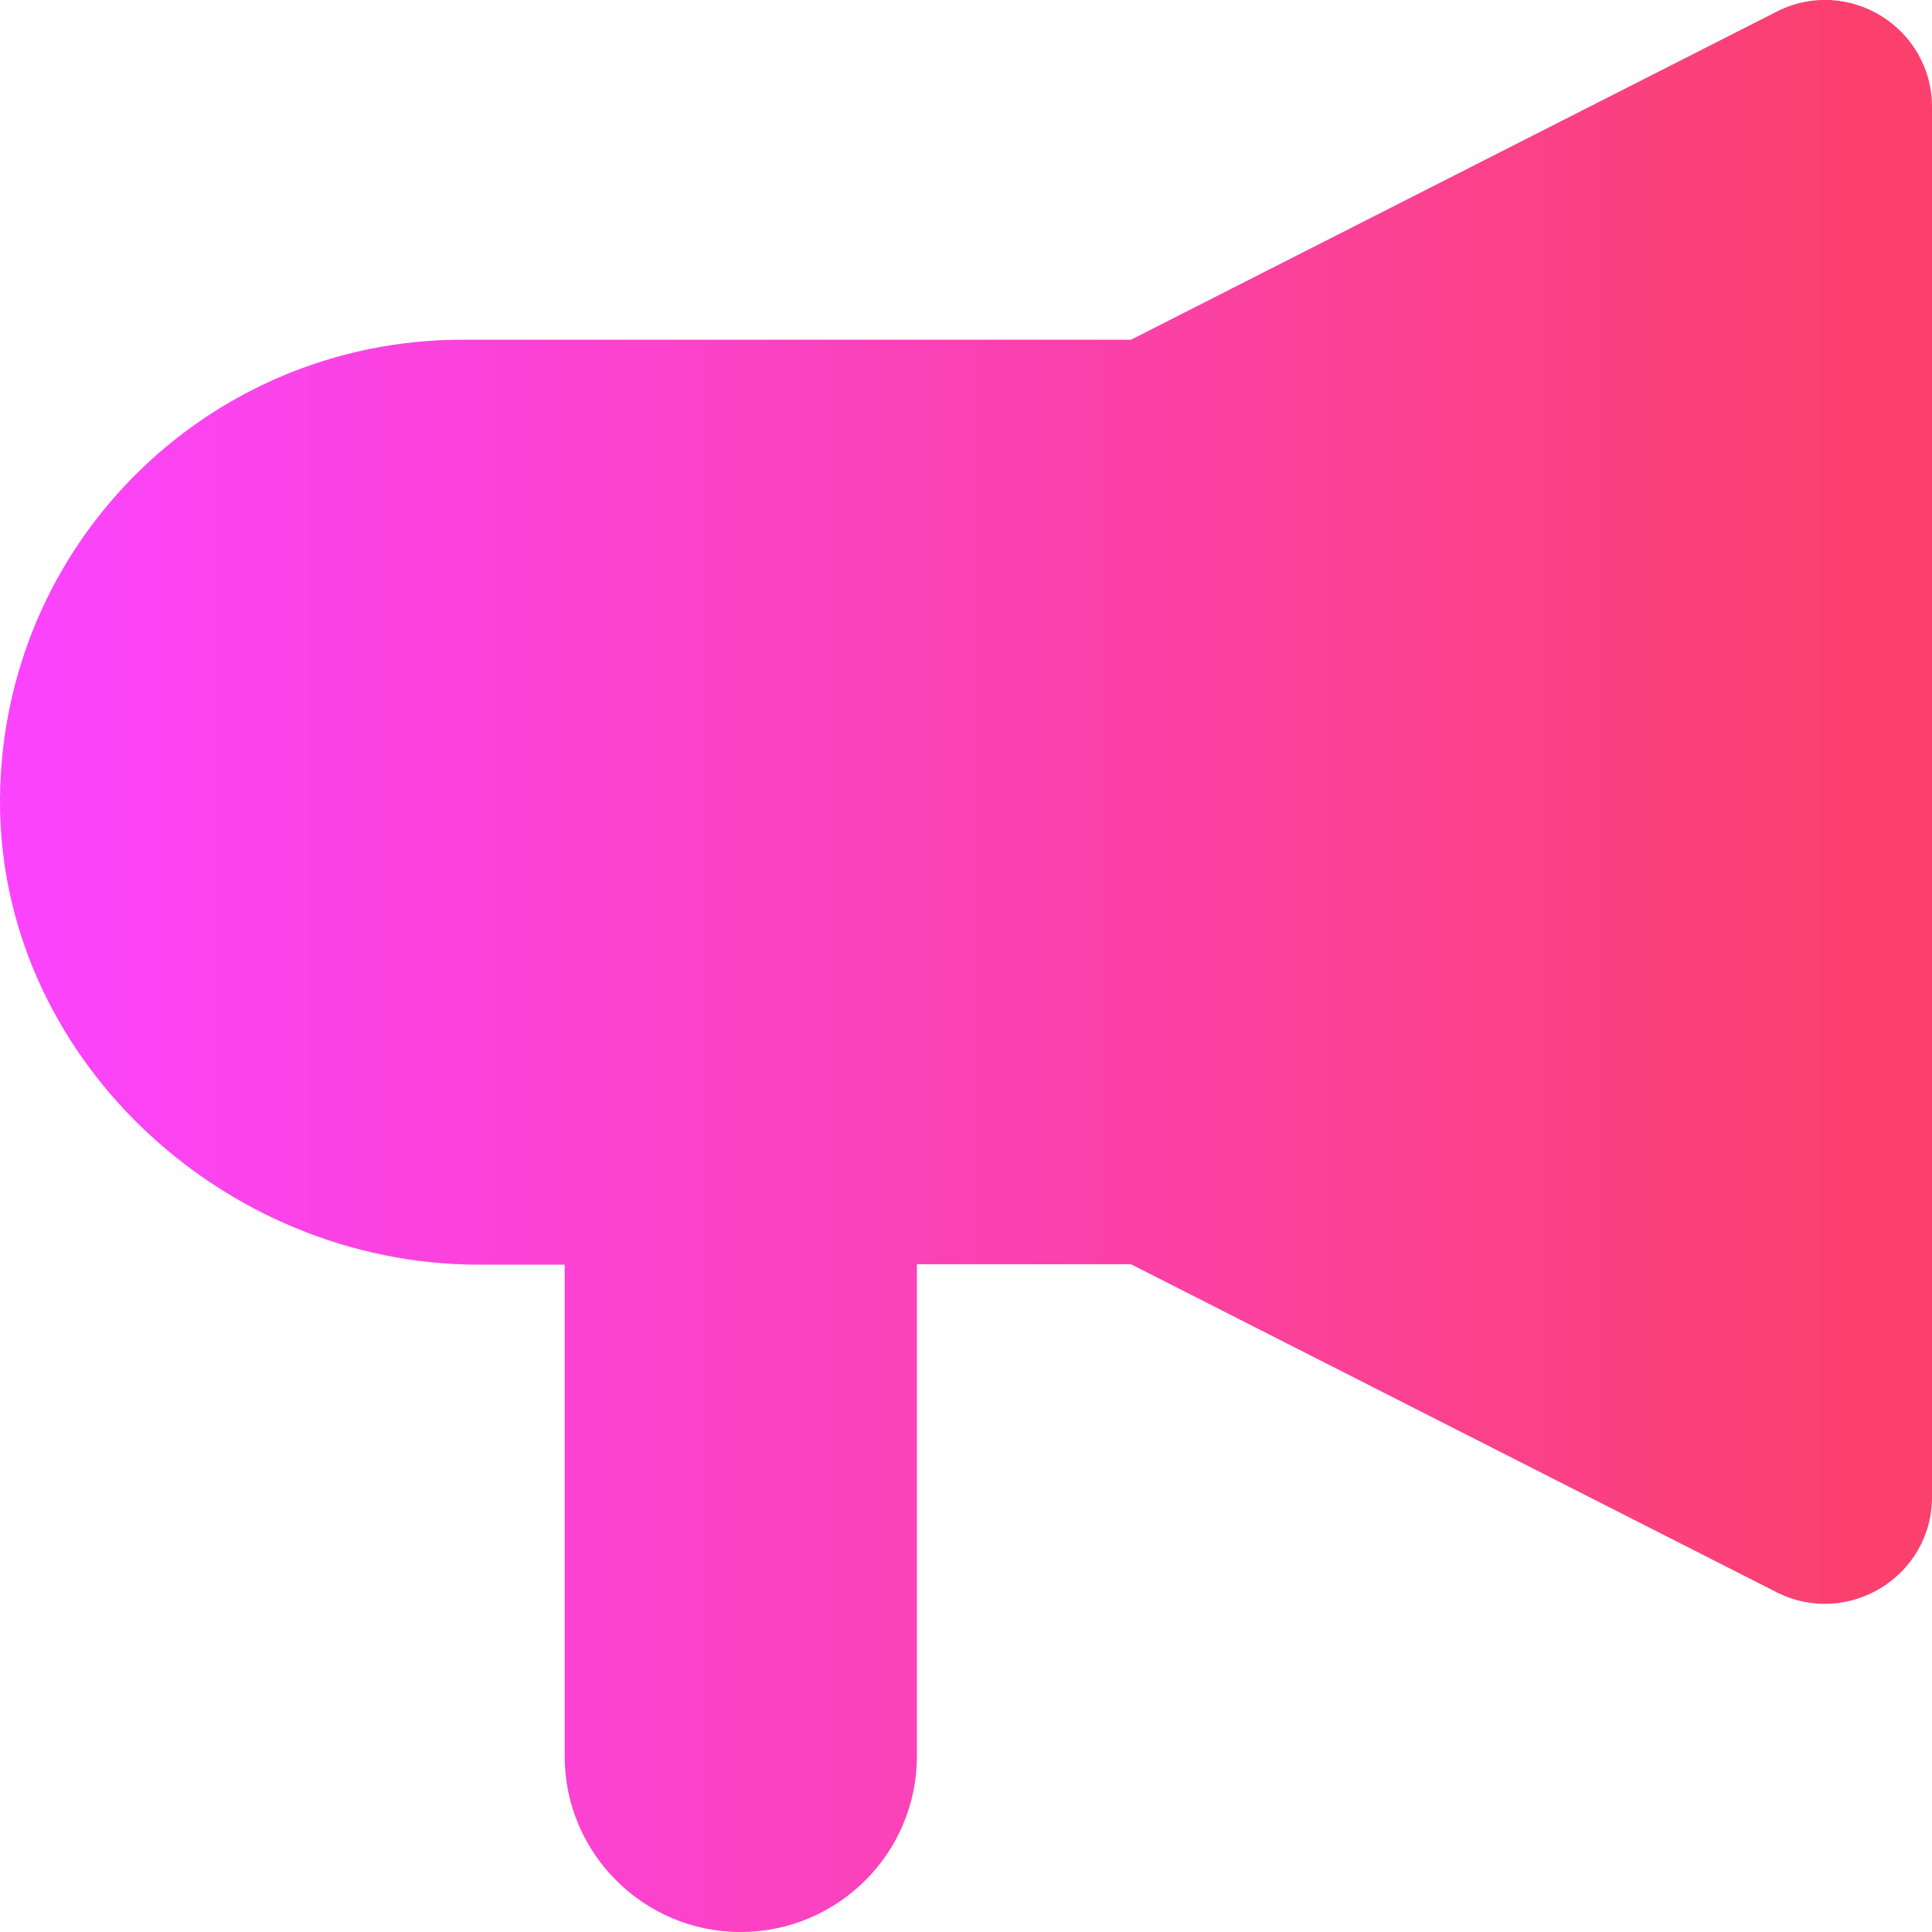 <svg xmlns="http://www.w3.org/2000/svg" width="32" height="32" viewBox="0 0 32 32" fill="none">
    <g clip-path="url(#clip0_504_970)">
        <path d="M32 1.773V24.793C32 26.113 30.607 26.966 29.427 26.373L18.733 20.94H15.187V29.087C15.187 30.693 13.88 32 12.267 32C11.46 32 10.733 31.673 10.207 31.146C9.68 30.62 9.353 29.893 9.353 29.093V20.947H7.92C3.667 20.94 -0.033 17.473 -2.06426e-05 13.22C0.02 11.127 0.867 9.24 2.24 7.867C3.627 6.48 5.547 5.627 7.653 5.627H18.733L29.427 0.193C30.607 -0.407 32 0.453 32 1.773Z" fill="url(#paint0_linear_504_970)"/>
    </g>
    <defs>
        <linearGradient id="paint0_linear_504_970" x1="-0.051" y1="15.999" x2="32.027" y2="15.999" gradientUnits="userSpaceOnUse">
            <stop stop-color="#FB43FF"/>
            <stop offset="0.97" stop-color="#FB406D"/>
        </linearGradient>
        <clipPath id="clip0_504_970">
            <rect width="32" height="32" fill="white"/>
        </clipPath>
    </defs>
</svg>